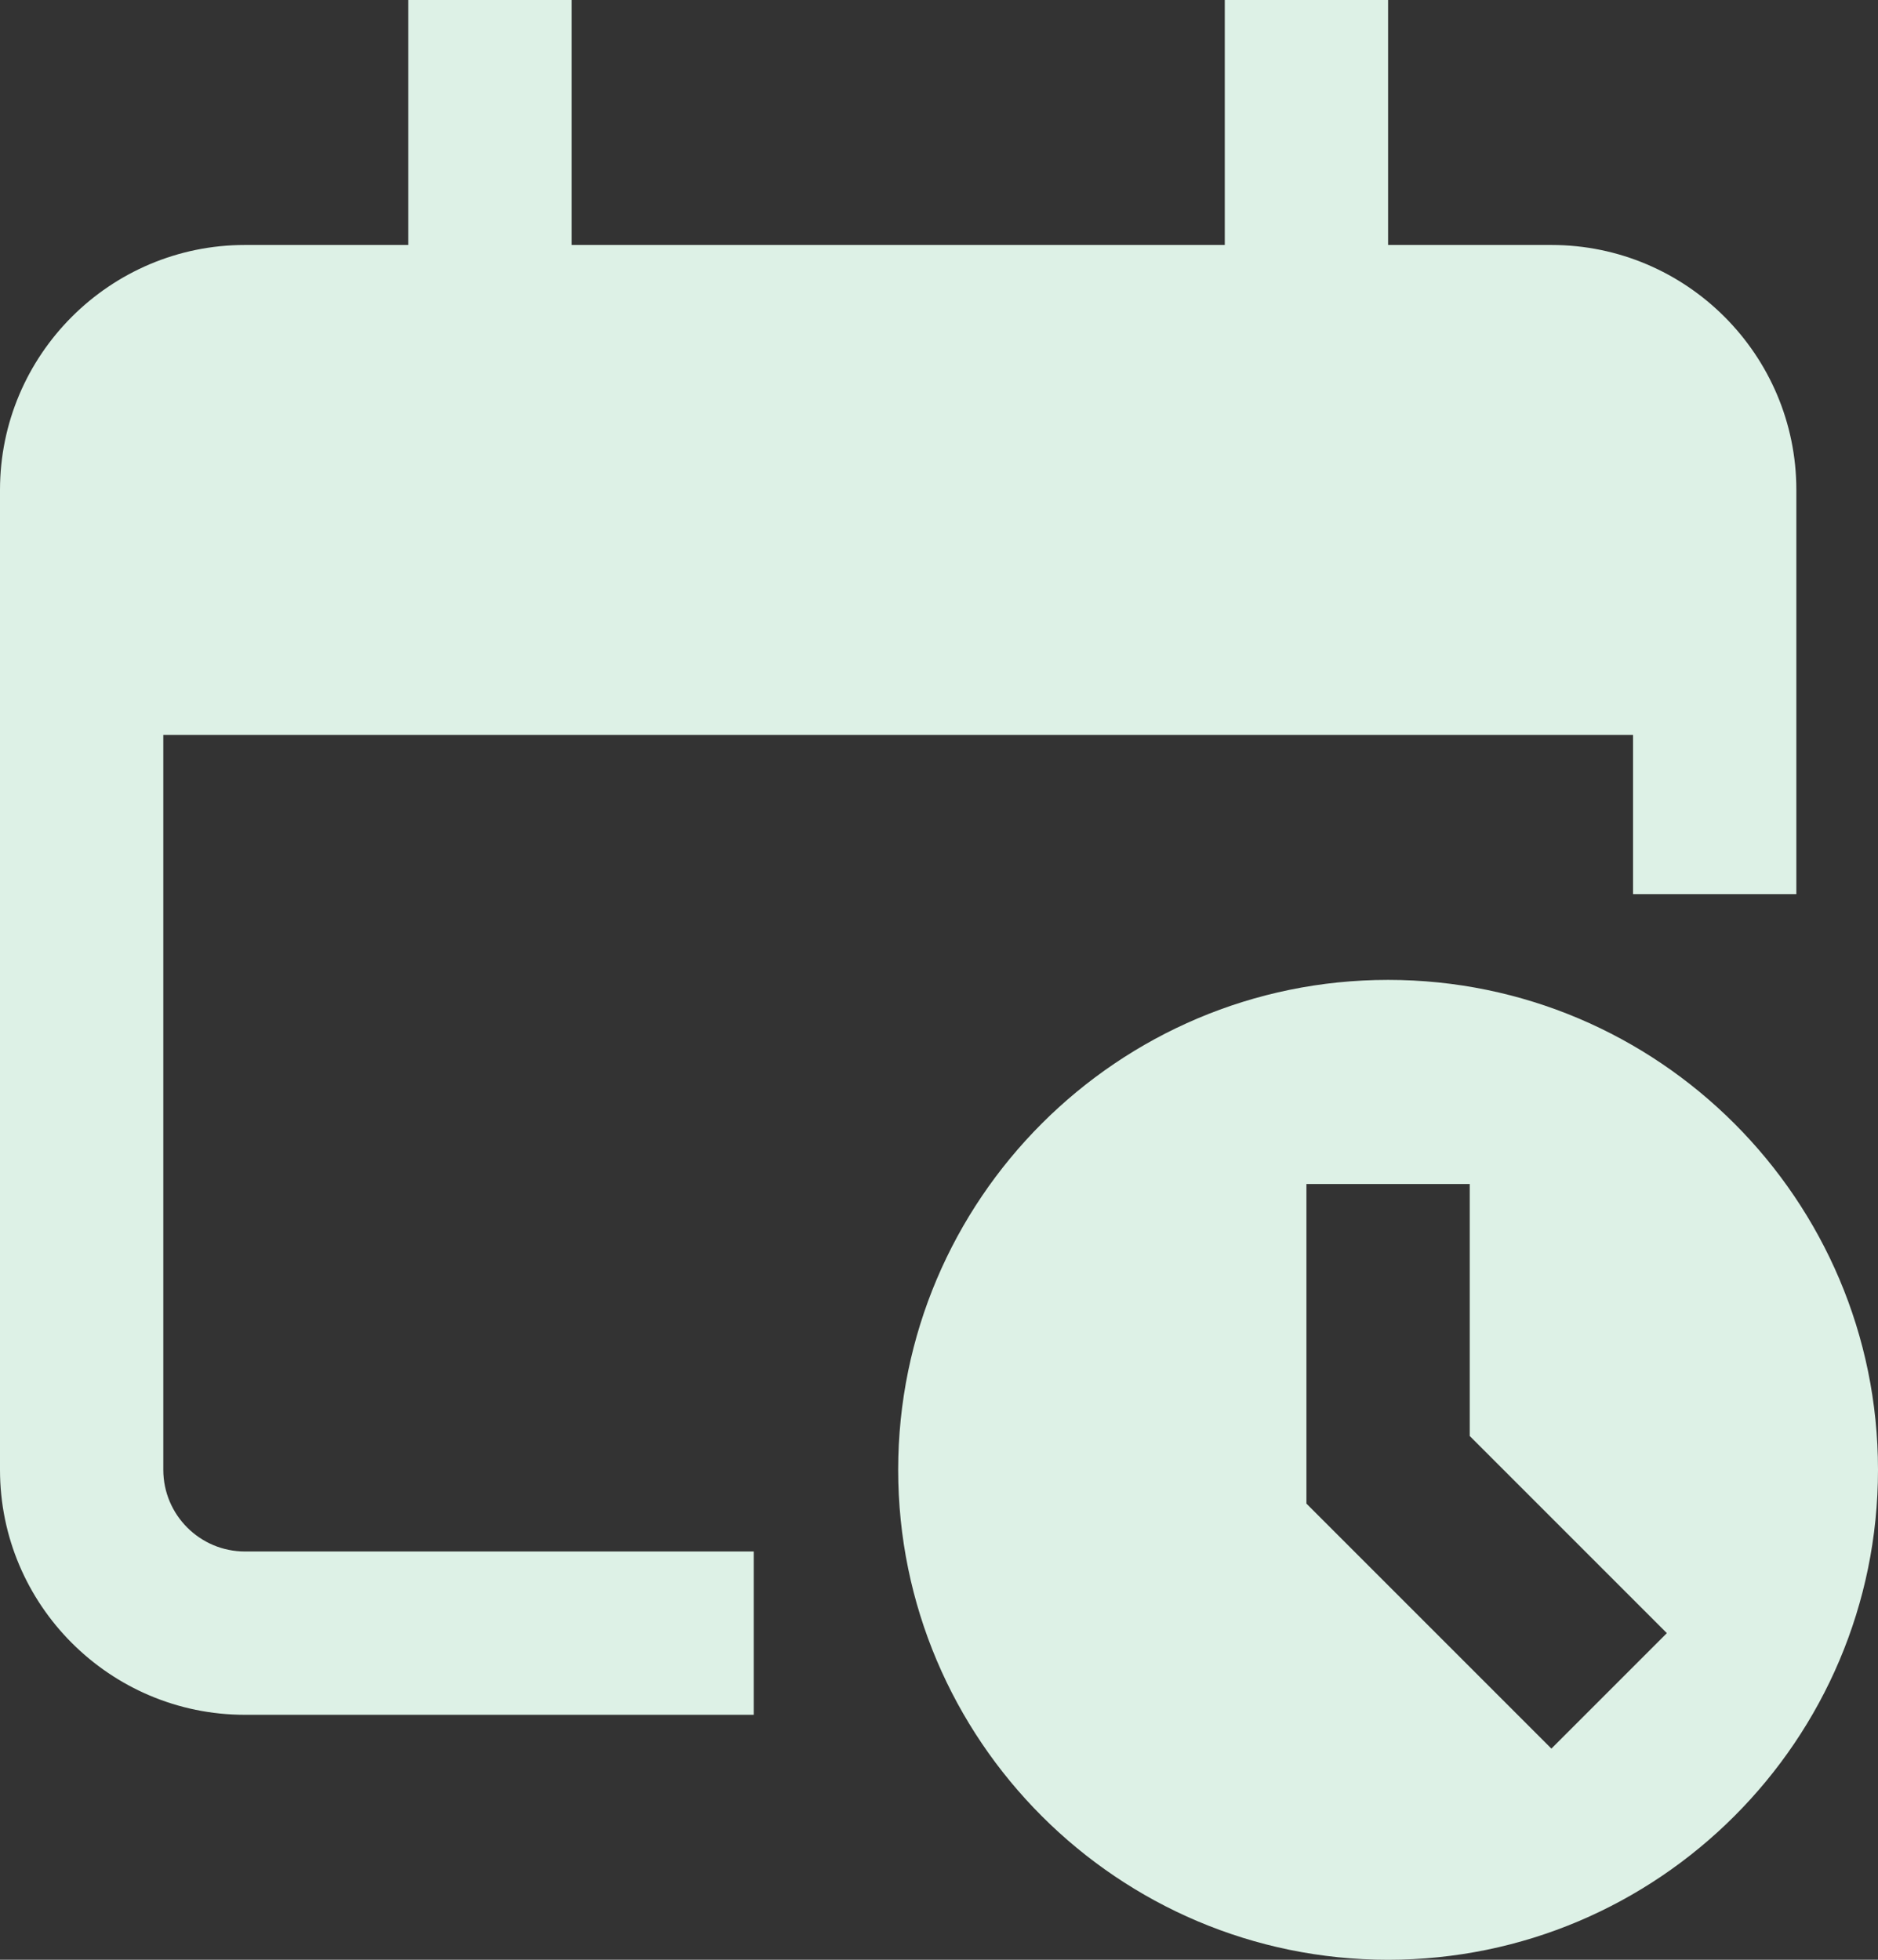 <?xml version="1.0" encoding="UTF-8"?> <svg xmlns="http://www.w3.org/2000/svg" width="23" height="24" viewBox="0 0 23 24" fill="none"><rect x="0" y="0" width="23" height="24" fill="#333333" stroke="none"/><path d="M7 0H5V5H7V0Z" fill="#DDF1E6"></path><path d="M17 0H15V5H17V0Z" fill="#DDF1E6"></path><path d="M19 3H3C1.346 3 0 4.346 0 6V18C0 19.654 1.346 21 3 21H9.231V19H3C2.448 19 2 18.551 2 18V9H20V10.95H22V6C22 4.346 20.654 3 19 3Z" fill="#DDF1E6"></path><path d="M17 12C13.691 12 11 14.691 11 18C11 21.309 13.691 24 17 24C20.309 24 23 21.309 23 18C23 14.691 20.309 12 17 12ZM19 21.414L16 18.414V14.5H18V17.586L20.414 20L19 21.414Z" fill="#DDF1E6"></path></svg> 